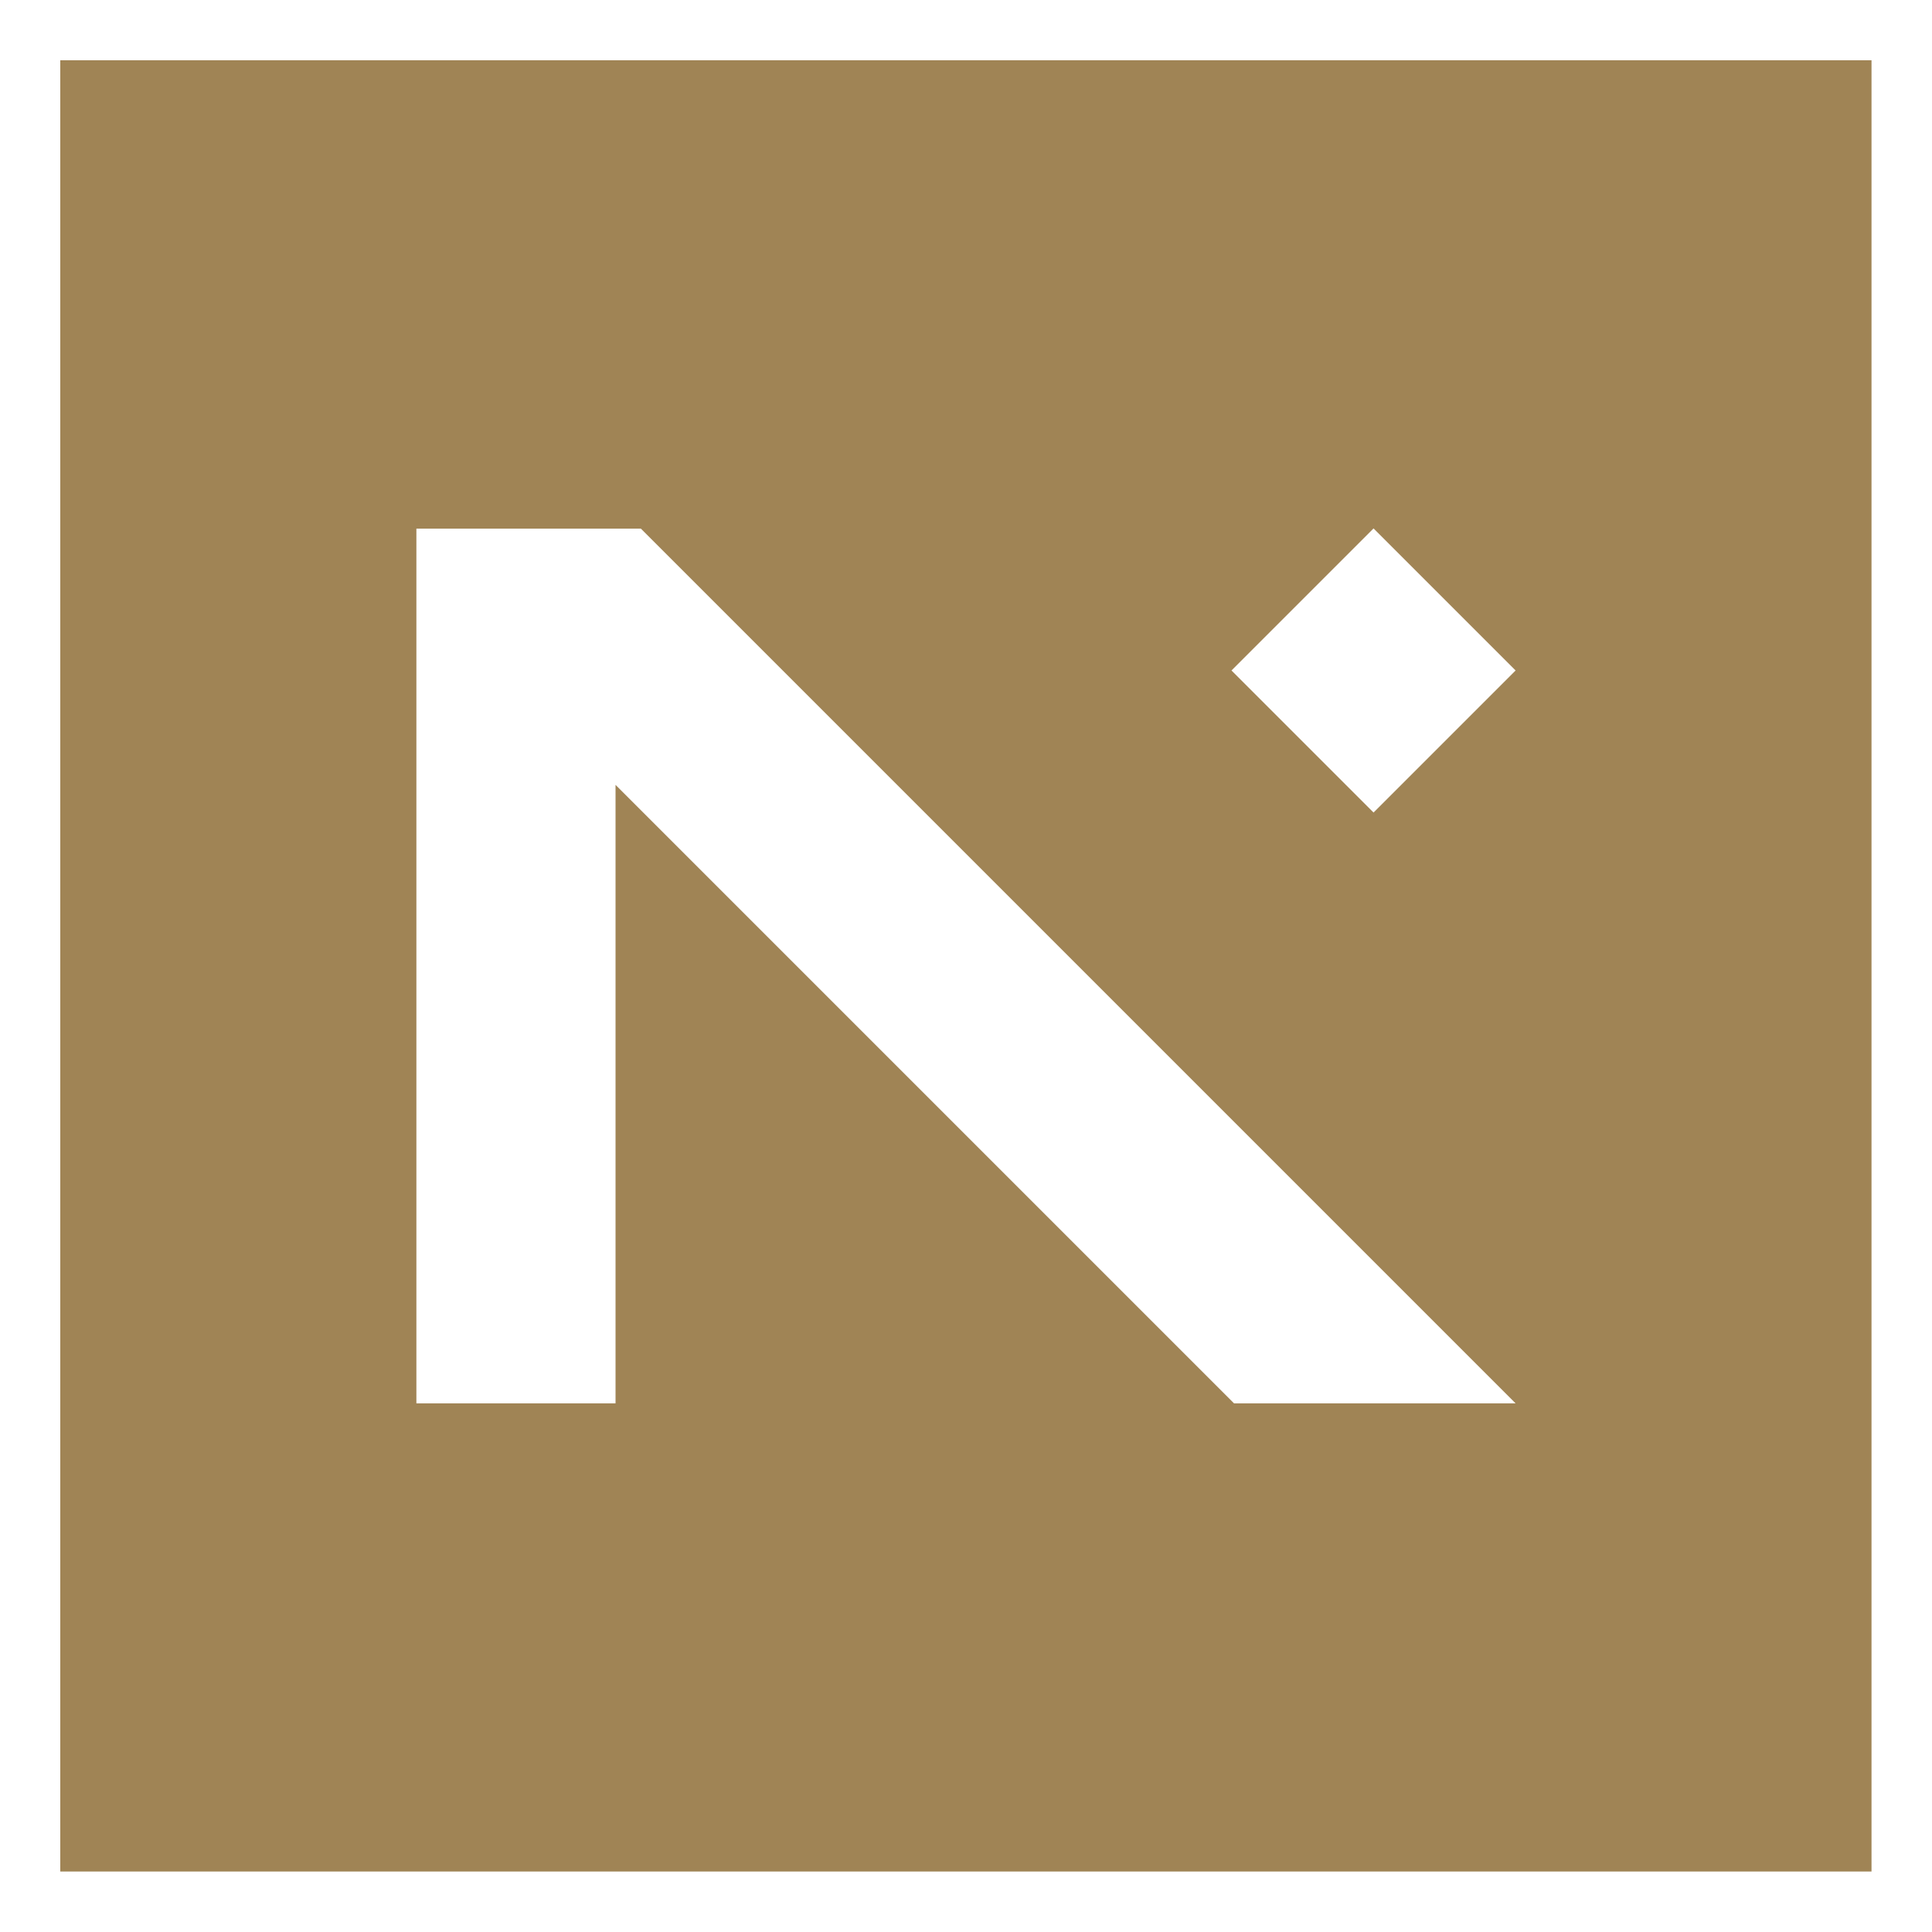 <?xml version="1.0" encoding="UTF-8"?>
<svg data-bbox="28.3 28.3 850.4 850.4" viewBox="0 0 907.1 907.1" xmlns="http://www.w3.org/2000/svg" data-type="color">
    <g>
        <path d="M28.3 28.3h850.4v850.4H28.3zm683.3 630.6L300.9 248.2H195.5v410.7H289V368.5l290.4 290.4h132.3Zm0-344.1-66.7-66.7-66.7 66.7 66.7 66.7z" fill="#a08455" data-color="1"/>
    </g>
</svg>
